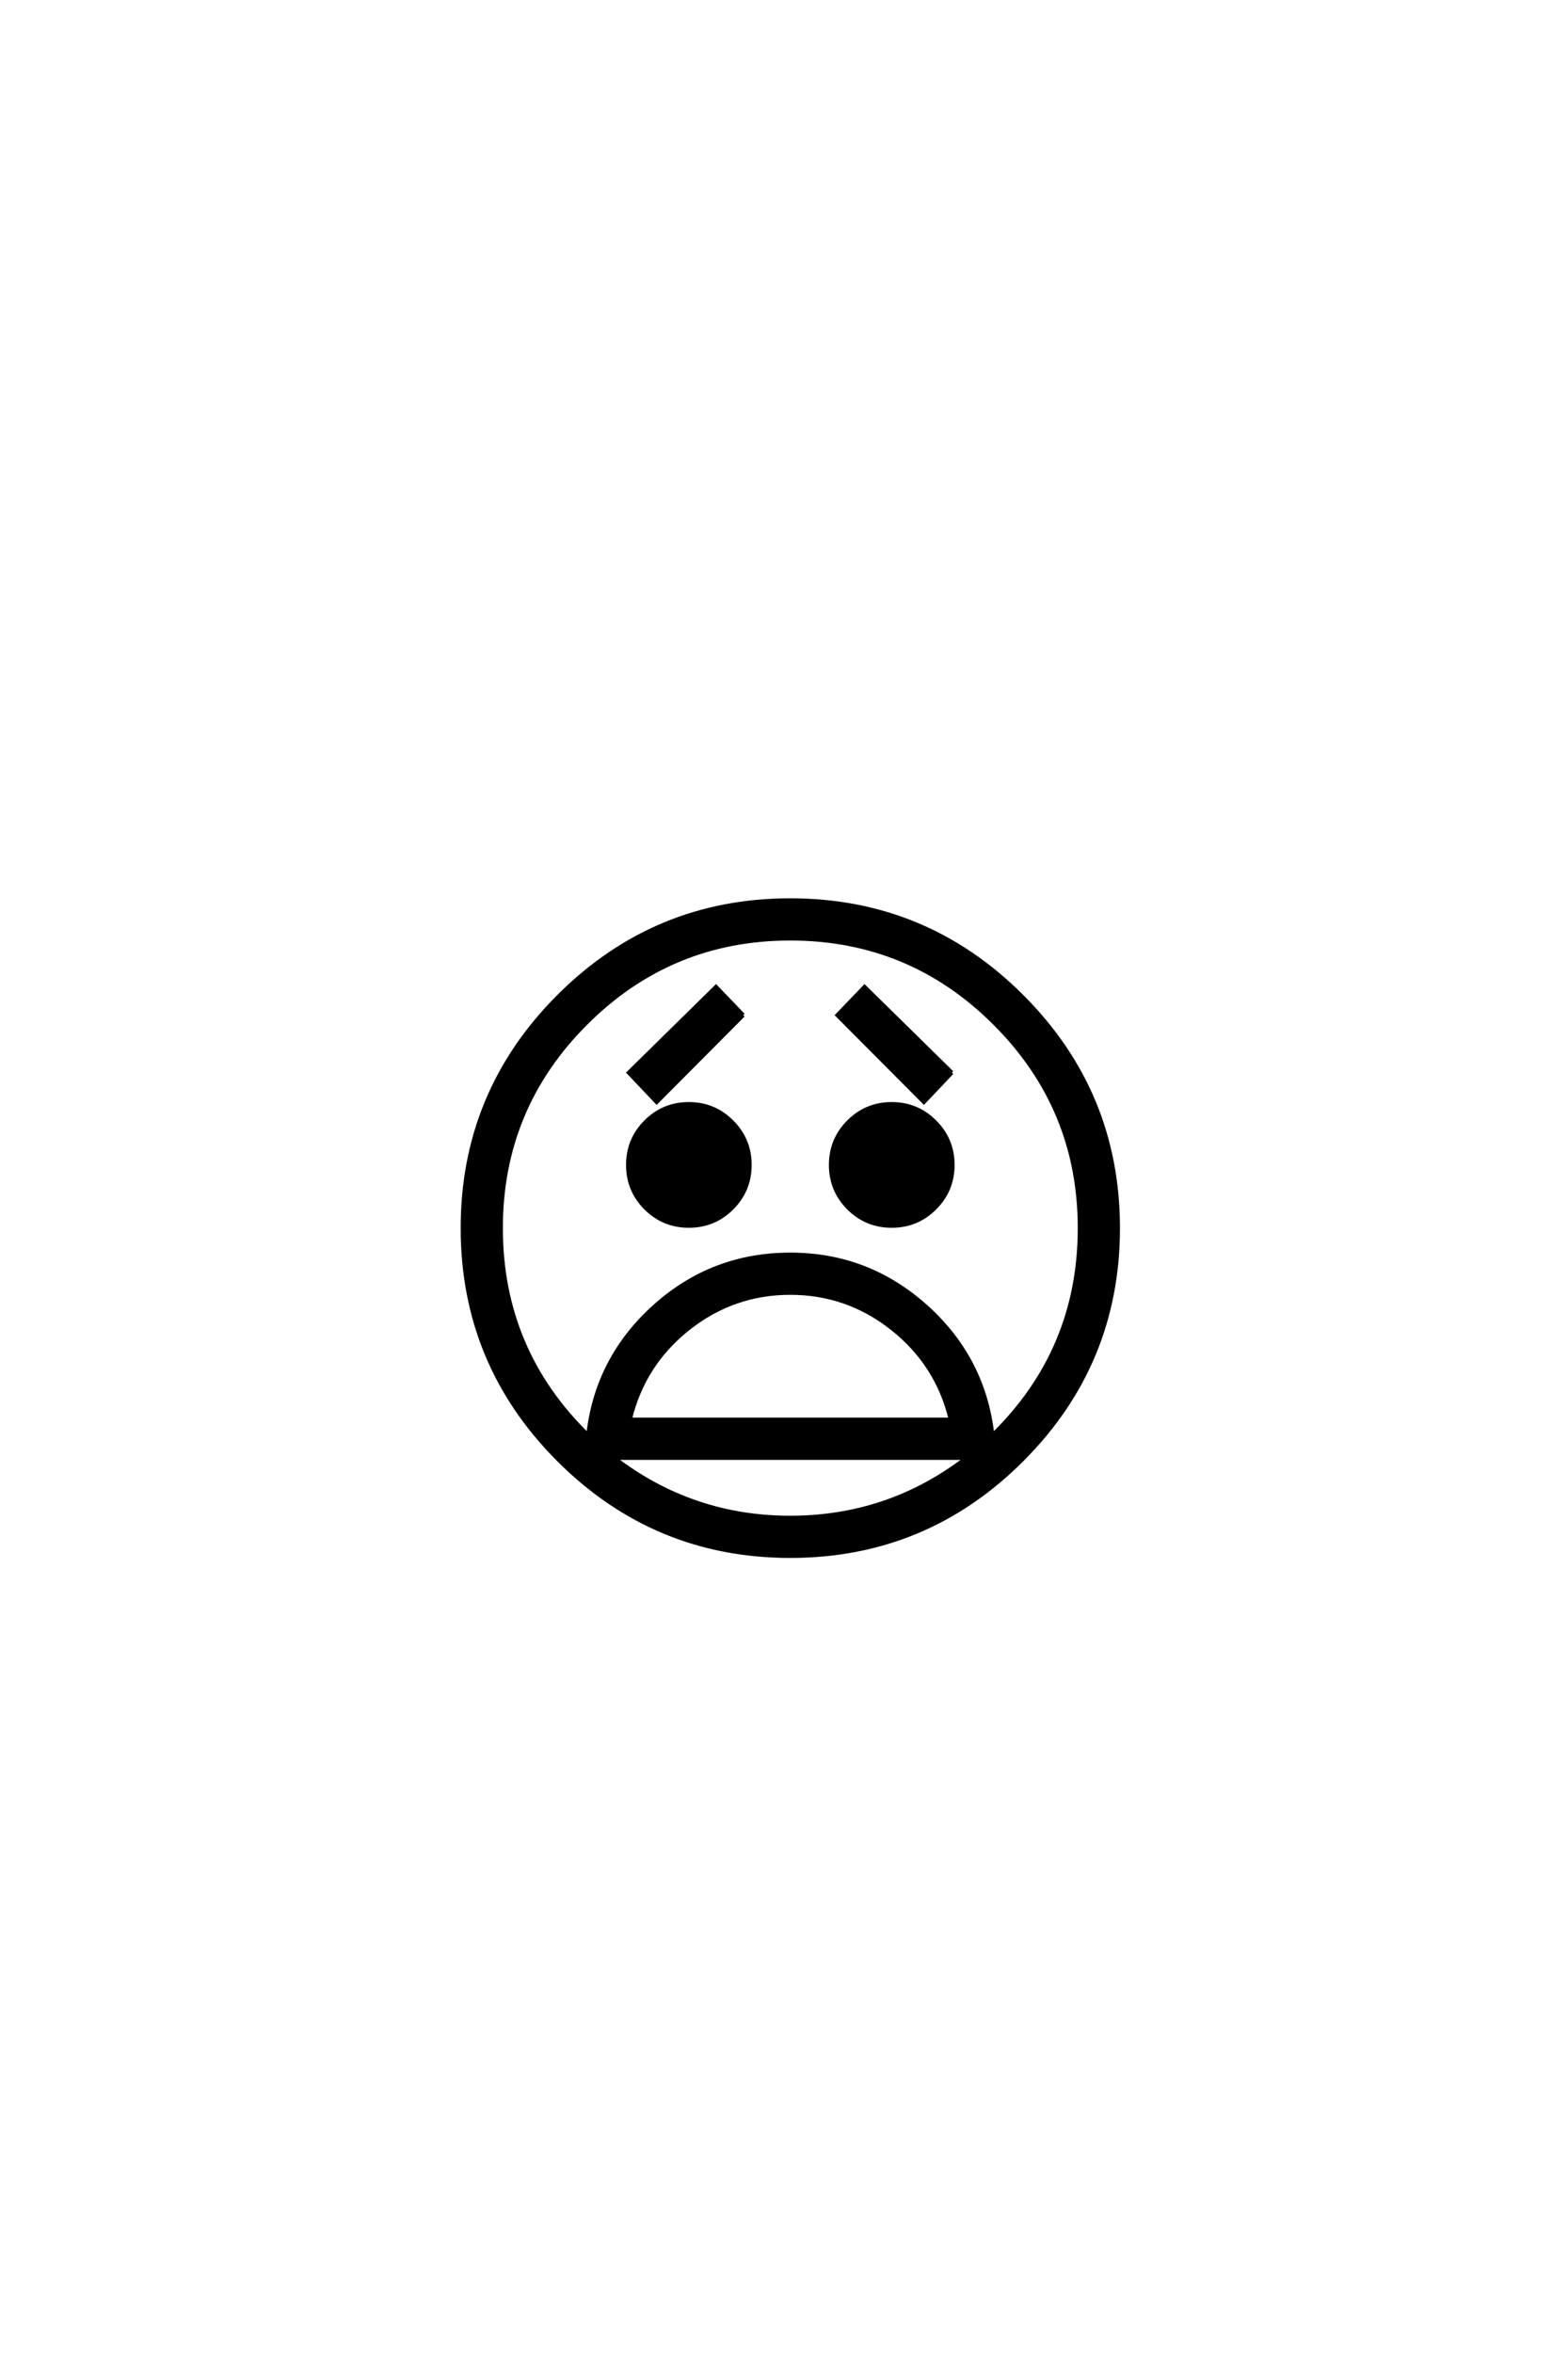 <?xml version='1.0' encoding='UTF-8'?>
<!DOCTYPE svg PUBLIC "-//W3C//DTD SVG 1.0//EN"
"http://www.w3.org/TR/2001/REC-SVG-20010904/DTD/svg10.dtd">

<svg xmlns='http://www.w3.org/2000/svg' version='1.0' width='40.0' height='60.0'>

 <g transform='scale(0.1 -0.1) translate(110.0 -370.0)'>
  <path d='M175.203 56.844
Q175.203 22.266 150.688 -2.25
Q126.172 -26.766 91.609 -26.766
Q57.031 -26.766 32.516 -2.25
Q8.016 22.266 8.016 56.844
Q8.016 91.406 32.516 115.922
Q57.031 140.438 91.609 140.438
Q126.172 140.438 150.688 115.922
Q175.203 91.406 175.203 56.844
Q175.203 91.406 175.203 56.844
M165.438 56.844
Q165.438 87.406 143.797 109.031
Q122.172 130.672 91.609 130.672
Q61.031 130.672 39.406 109.031
Q17.781 87.406 17.781 56.844
Q17.781 25.688 40.047 4
Q42.188 23.531 56.938 36.812
Q71.688 50.094 91.609 50.094
Q111.422 50.094 126.219 36.812
Q141.016 23.531 143.172 4
Q165.438 25.688 165.438 56.844
Q165.438 25.688 165.438 56.844
M132.516 8.016
Q129.109 22.172 117.625 31.25
Q106.156 40.328 91.609 40.328
Q77.047 40.328 65.578 31.25
Q54.109 22.172 50.688 8.016
L132.516 8.016
L132.516 8.016
M136.531 -1.766
L46.688 -1.766
Q66.5 -17 91.609 -17
Q116.703 -17 136.531 -1.766
Q116.703 -17 136.531 -1.766
M132.812 96.484
L125.688 88.969
L103.609 111.141
L110.547 118.359
L132.812 96.484
L132.812 96.484
M133.016 72.953
Q133.016 66.5 128.469 61.953
Q123.922 57.422 117.484 57.422
Q111.031 57.422 106.484 61.953
Q101.953 66.5 101.953 72.953
Q101.953 79.391 106.484 83.938
Q111.031 88.484 117.484 88.484
Q123.922 88.484 128.469 83.938
Q133.016 79.391 133.016 72.953
Q133.016 79.391 133.016 72.953
M79.594 111.141
L57.516 88.969
L50.391 96.484
L72.656 118.359
L79.594 111.141
L79.594 111.141
M81.25 72.953
Q81.25 66.5 76.703 61.953
Q72.172 57.422 65.719 57.422
Q59.281 57.422 54.734 61.953
Q50.203 66.5 50.203 72.953
Q50.203 79.391 54.734 83.938
Q59.281 88.484 65.719 88.484
Q72.172 88.484 76.703 83.938
Q81.25 79.391 81.25 72.953
' style='fill: #000000; stroke: #000000'/>
 </g>
</svg>

